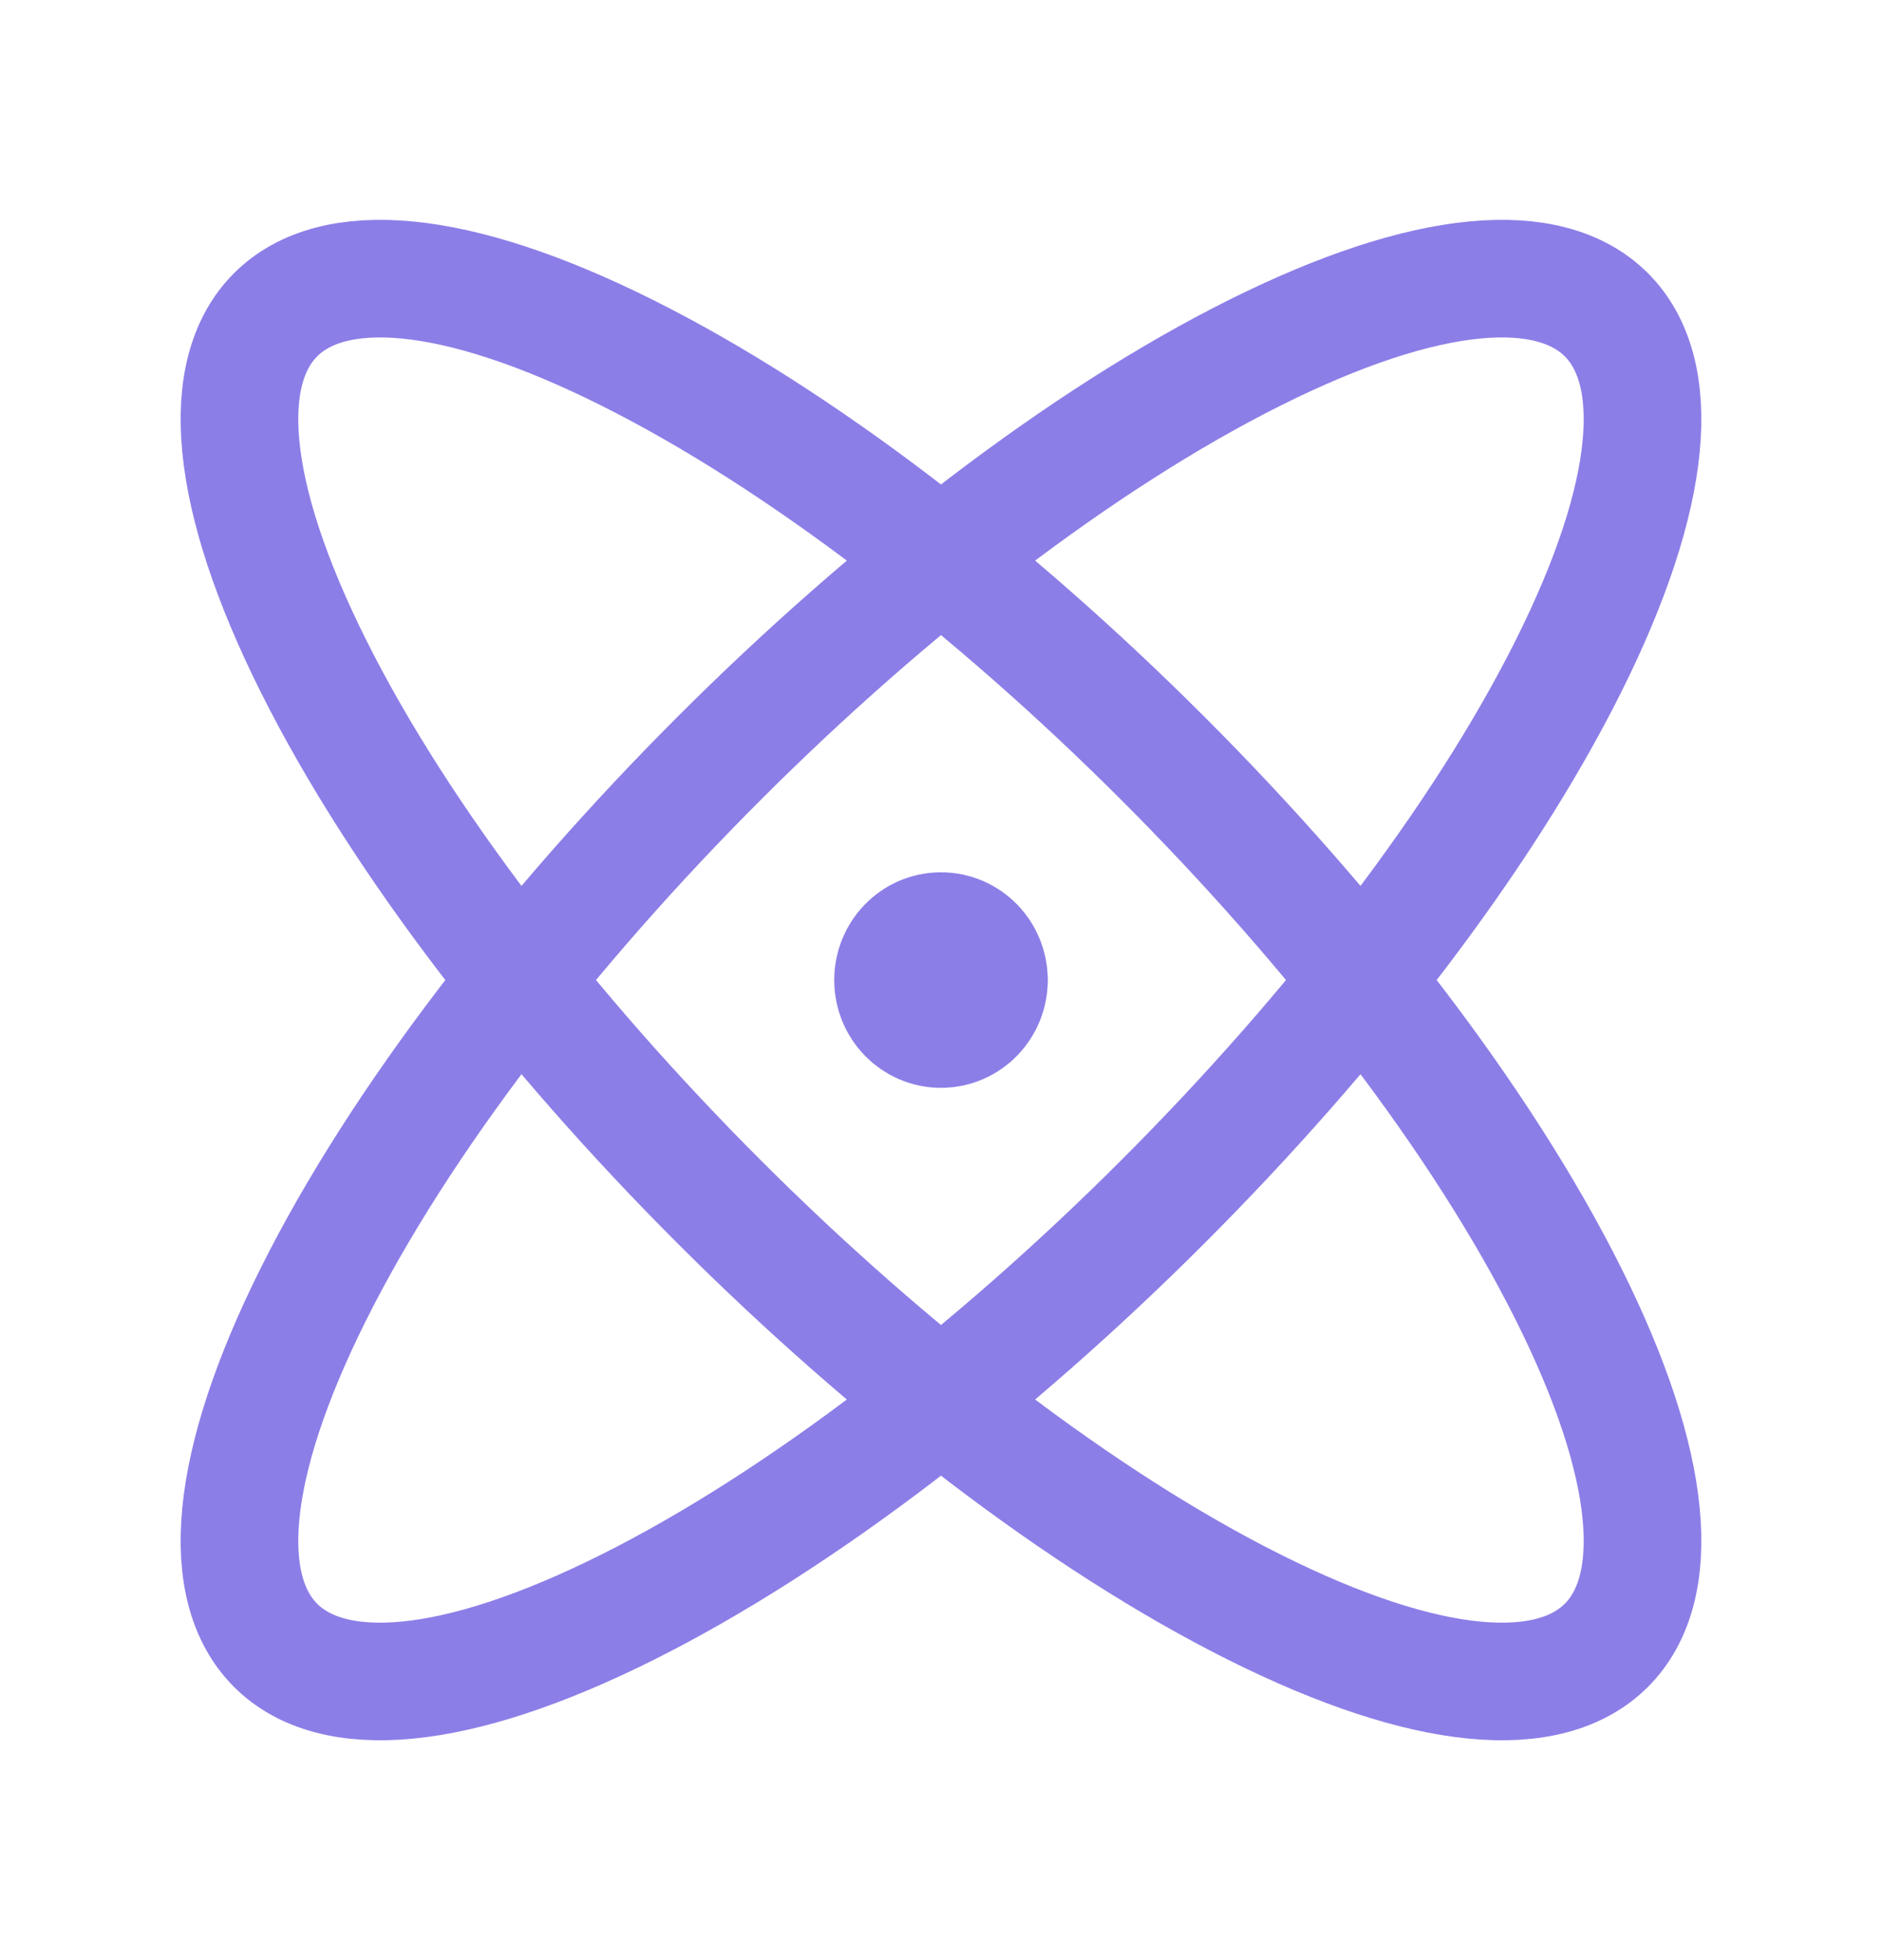 <?xml version="1.0" encoding="UTF-8"?> <svg xmlns="http://www.w3.org/2000/svg" width="24" height="25" viewBox="0 0 24 25" fill="none"> <path d="M8 4.5C12.418 6.709 17.791 12.082 20 16.5C22.209 20.918 20.418 22.709 16 20.5C11.581 18.291 6.209 12.918 4 8.5C1.791 4.082 3.581 2.291 8 4.5" stroke="#8C7EE7" stroke-width="1.5" stroke-linecap="round" stroke-linejoin="round"></path> <path d="M16 4.5C20.418 2.291 22.209 4.082 20 8.5C17.791 12.918 12.418 18.291 8 20.5C3.581 22.709 1.791 20.918 4 16.5C6.209 12.082 11.581 6.709 16 4.5" stroke="#8C7EE7" stroke-width="1.5" stroke-linecap="round" stroke-linejoin="round"></path> <path d="M12.362 12.5C12.362 12.707 12.2 12.875 12 12.875C11.8 12.875 11.638 12.707 11.638 12.5C11.638 12.293 11.8 12.125 12 12.125C12.2 12.125 12.362 12.293 12.362 12.5" stroke="#8C7EE7" stroke-width="2" stroke-linecap="round" stroke-linejoin="round"></path> </svg> 
